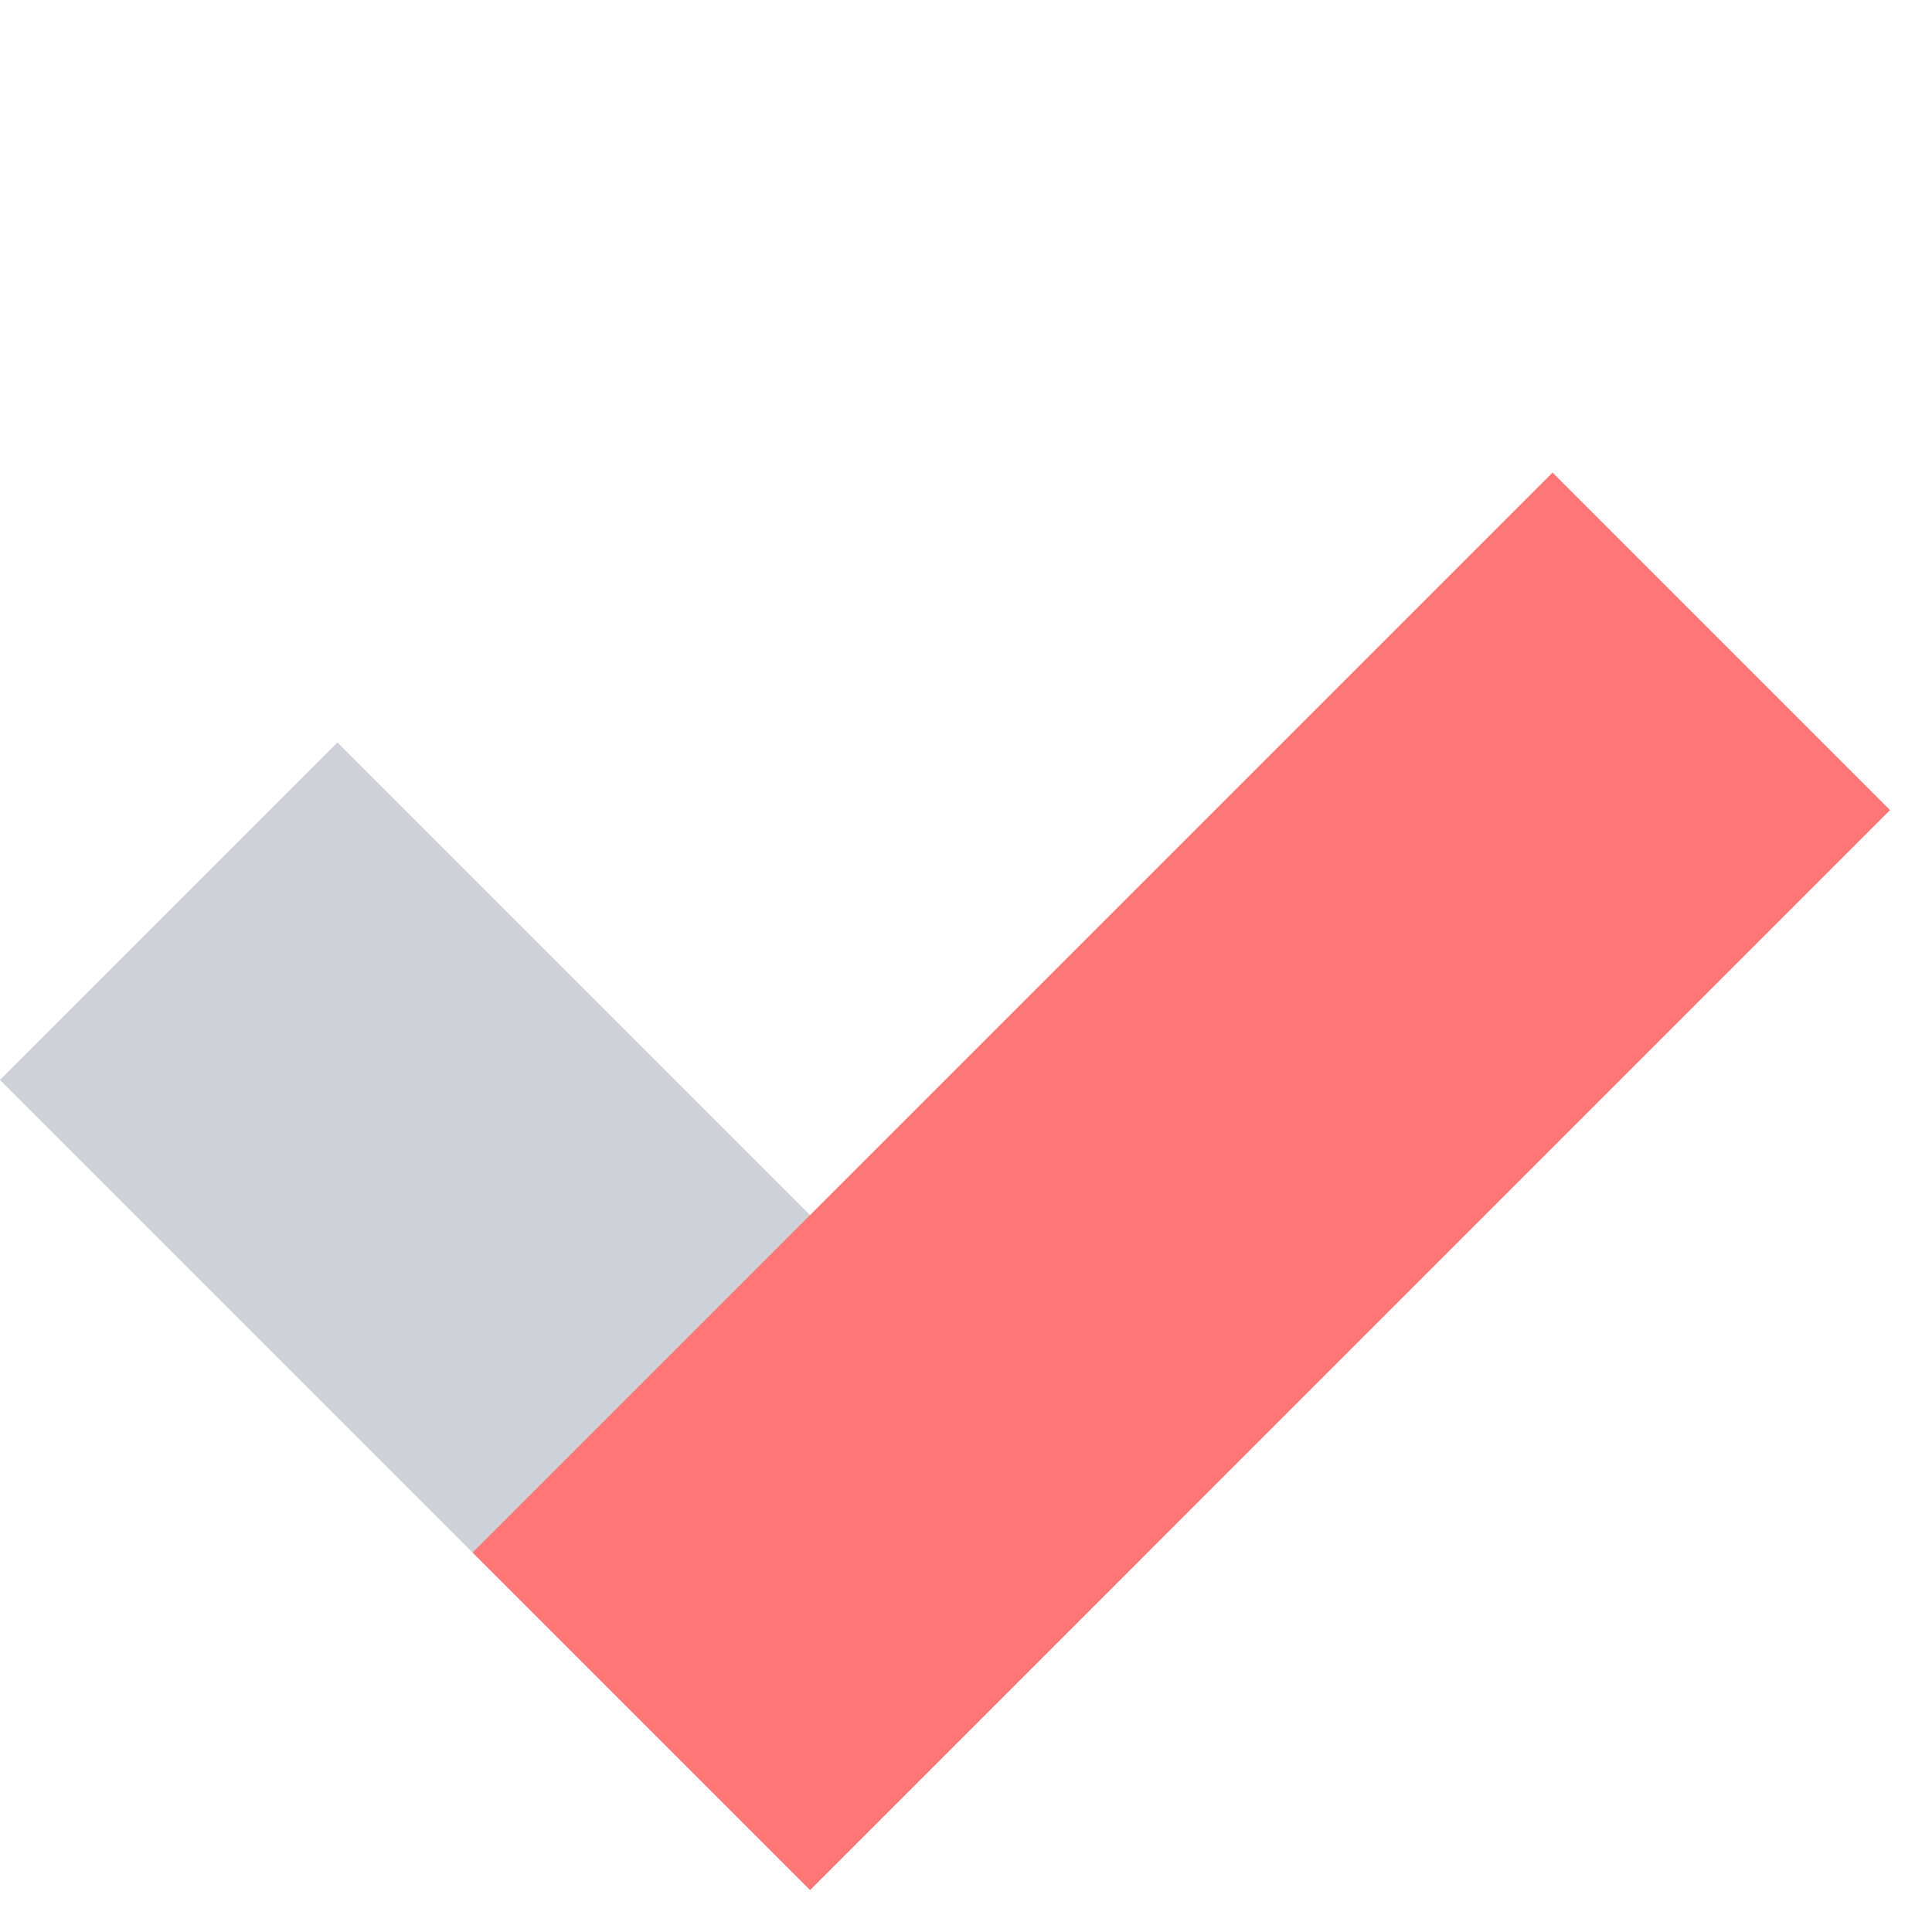 <svg width="17" height="17" viewBox="0 0 17 17" fill="none" xmlns="http://www.w3.org/2000/svg">
<rect x="10.097" y="13.661" width="4.2" height="10.08" transform="rotate(135 10.097 13.661)" fill="#0A1E3D" fill-opacity="0.2"/>
<rect x="7.128" y="16.631" width="4.2" height="13.439" transform="rotate(-135 7.128 16.631)" fill="#FF7676"/>
</svg>
